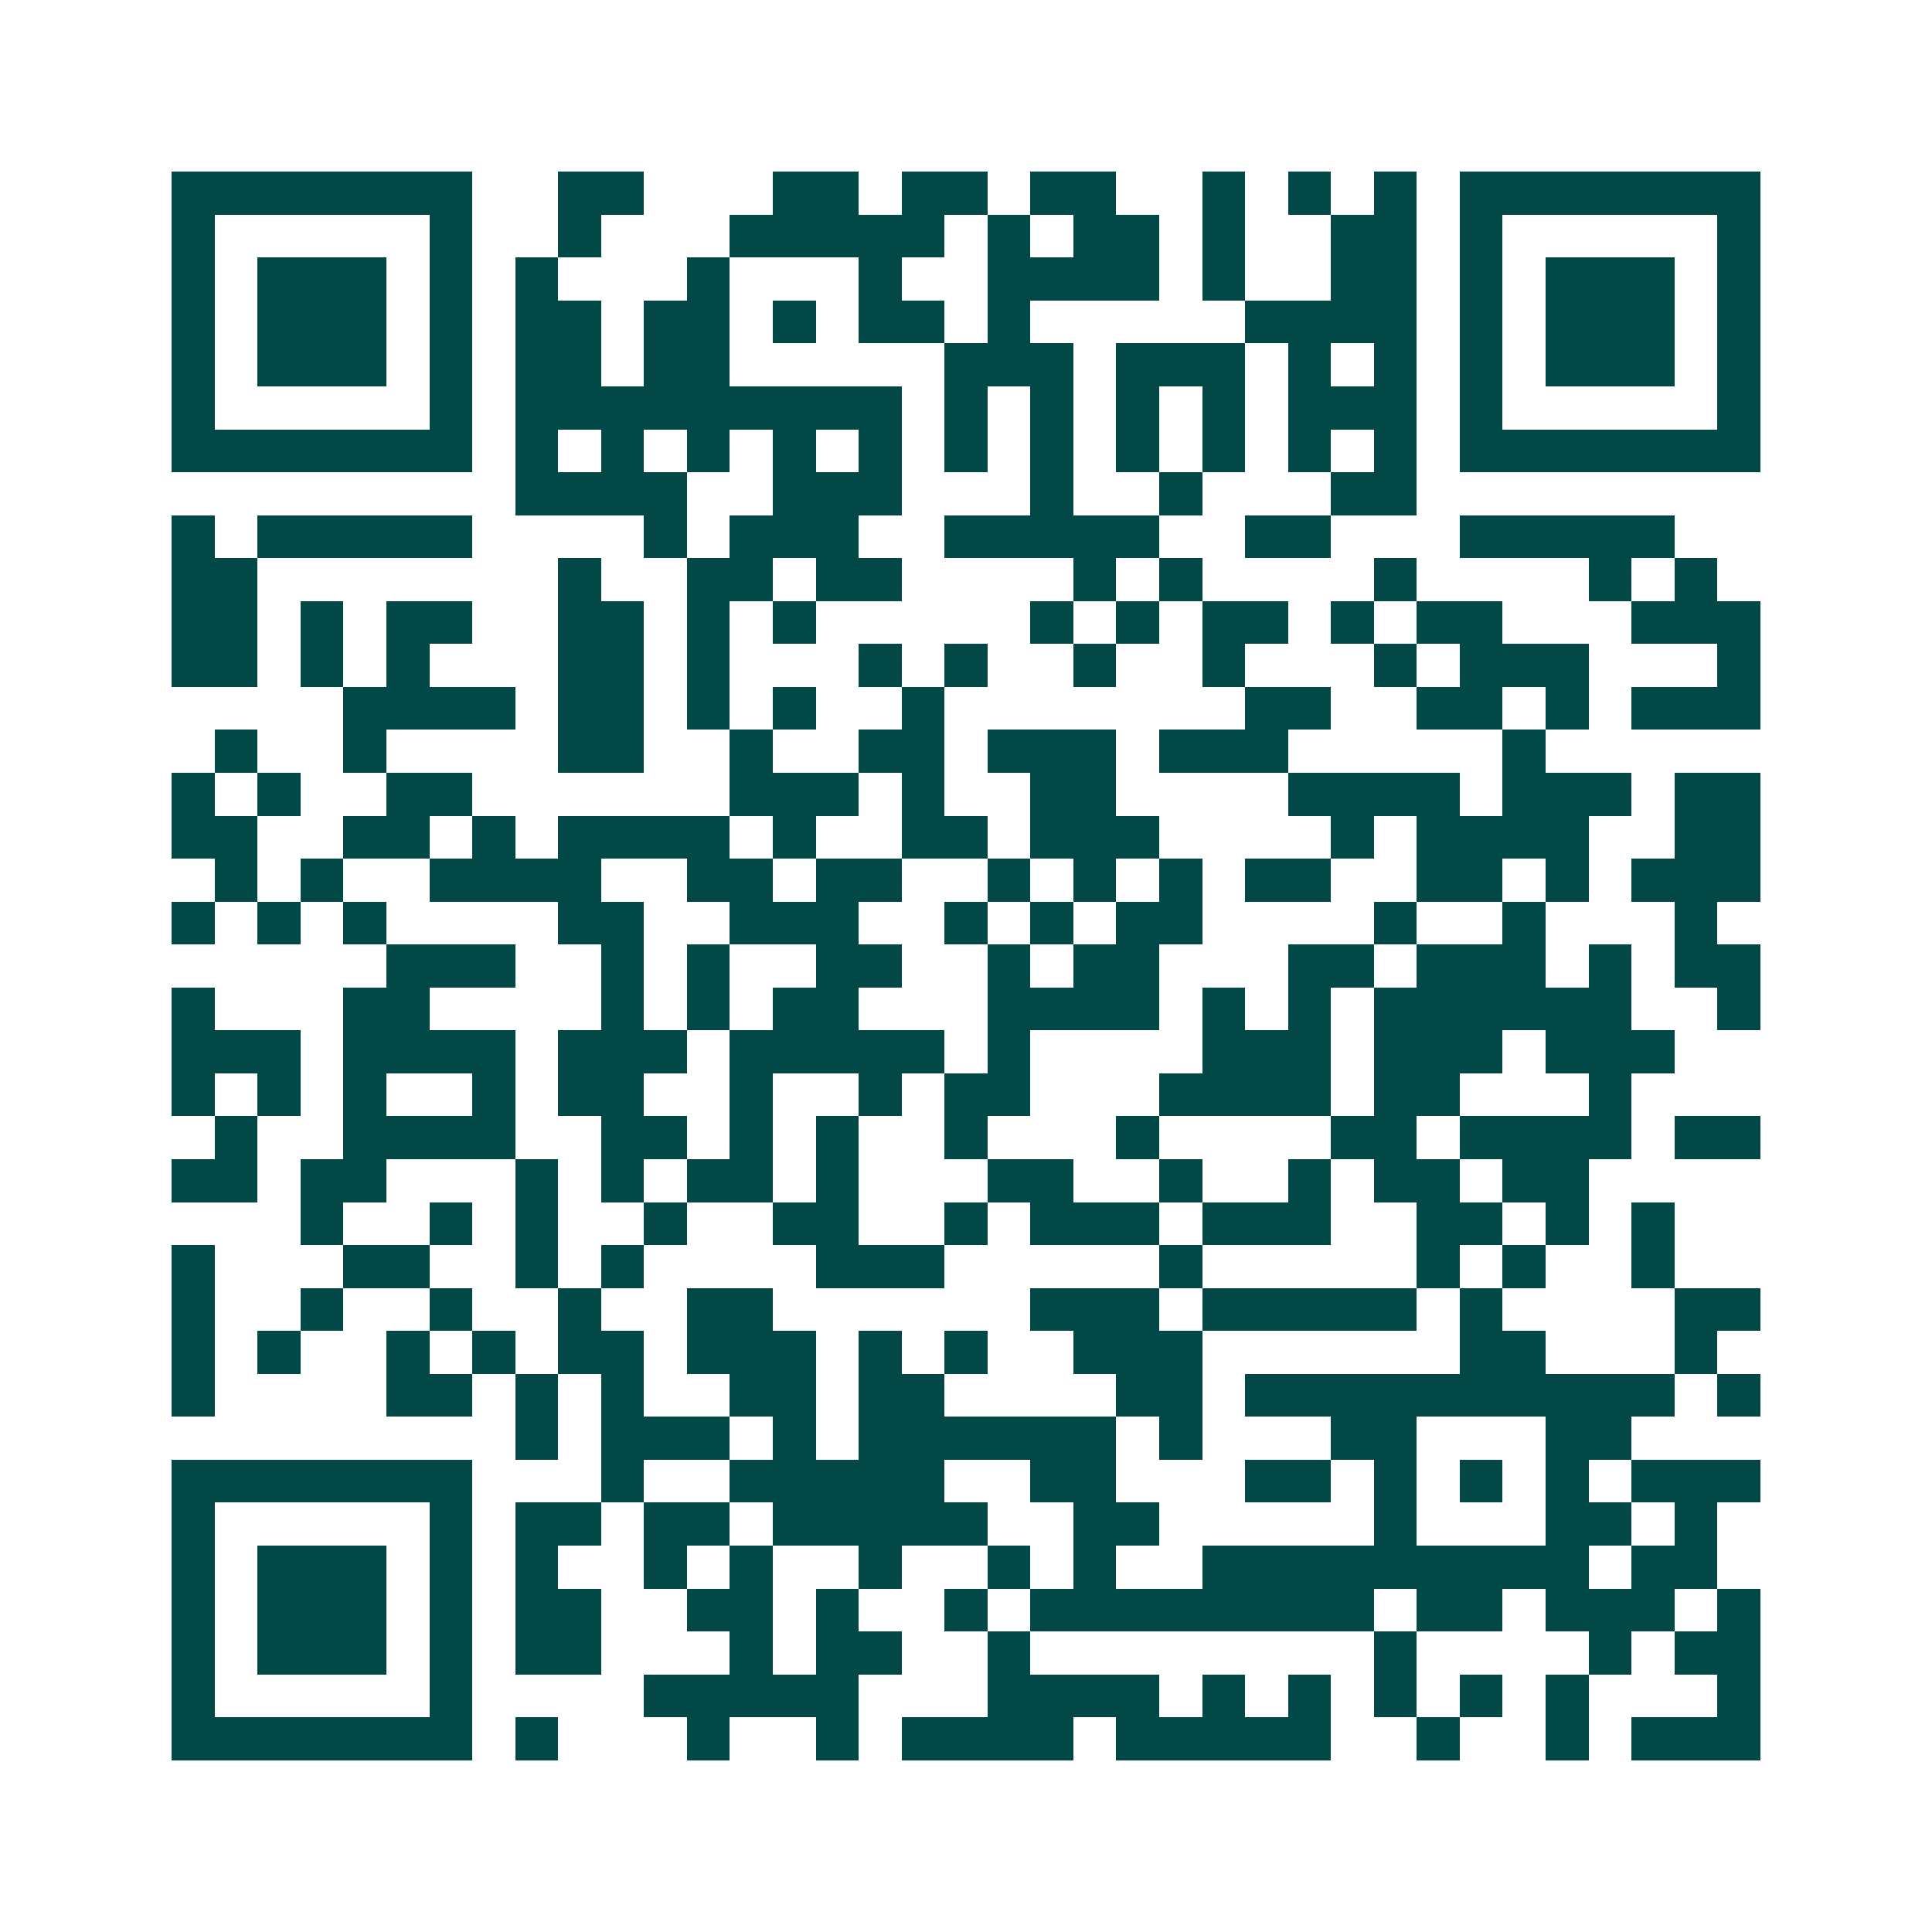 <svg xmlns="http://www.w3.org/2000/svg" width="200" height="200" viewBox="0 0 45 45" shape-rendering="crispEdges"><path fill="#ffffff" d="M0 0h45v45H0z"/><path stroke="#014847" d="M4 4.5h7m2 0h2m3 0h2m1 0h2m1 0h2m2 0h1m1 0h1m1 0h1m1 0h7M4 5.5h1m5 0h1m2 0h1m3 0h5m1 0h1m1 0h2m1 0h1m2 0h2m1 0h1m5 0h1M4 6.5h1m1 0h3m1 0h1m1 0h1m3 0h1m3 0h1m2 0h4m1 0h1m2 0h2m1 0h1m1 0h3m1 0h1M4 7.5h1m1 0h3m1 0h1m1 0h2m1 0h2m1 0h1m1 0h2m1 0h1m5 0h4m1 0h1m1 0h3m1 0h1M4 8.5h1m1 0h3m1 0h1m1 0h2m1 0h2m5 0h3m1 0h3m1 0h1m1 0h1m1 0h1m1 0h3m1 0h1M4 9.5h1m5 0h1m1 0h9m1 0h1m1 0h1m1 0h1m1 0h1m1 0h3m1 0h1m5 0h1M4 10.5h7m1 0h1m1 0h1m1 0h1m1 0h1m1 0h1m1 0h1m1 0h1m1 0h1m1 0h1m1 0h1m1 0h1m1 0h7M12 11.5h4m2 0h3m3 0h1m2 0h1m3 0h2M4 12.5h1m1 0h5m4 0h1m1 0h3m2 0h5m2 0h2m3 0h5M4 13.5h2m7 0h1m2 0h2m1 0h2m4 0h1m1 0h1m4 0h1m4 0h1m1 0h1M4 14.5h2m1 0h1m1 0h2m2 0h2m1 0h1m1 0h1m5 0h1m1 0h1m1 0h2m1 0h1m1 0h2m3 0h3M4 15.5h2m1 0h1m1 0h1m3 0h2m1 0h1m3 0h1m1 0h1m2 0h1m2 0h1m3 0h1m1 0h3m3 0h1M8 16.5h4m1 0h2m1 0h1m1 0h1m2 0h1m7 0h2m2 0h2m1 0h1m1 0h3M5 17.5h1m2 0h1m4 0h2m2 0h1m2 0h2m1 0h3m1 0h3m5 0h1M4 18.5h1m1 0h1m2 0h2m6 0h3m1 0h1m2 0h2m4 0h4m1 0h3m1 0h2M4 19.5h2m2 0h2m1 0h1m1 0h4m1 0h1m2 0h2m1 0h3m4 0h1m1 0h4m2 0h2M5 20.5h1m1 0h1m2 0h4m2 0h2m1 0h2m2 0h1m1 0h1m1 0h1m1 0h2m2 0h2m1 0h1m1 0h3M4 21.5h1m1 0h1m1 0h1m4 0h2m2 0h3m2 0h1m1 0h1m1 0h2m4 0h1m2 0h1m3 0h1M9 22.5h3m2 0h1m1 0h1m2 0h2m2 0h1m1 0h2m3 0h2m1 0h3m1 0h1m1 0h2M4 23.5h1m3 0h2m4 0h1m1 0h1m1 0h2m3 0h4m1 0h1m1 0h1m1 0h6m2 0h1M4 24.5h3m1 0h4m1 0h3m1 0h5m1 0h1m4 0h3m1 0h3m1 0h3M4 25.5h1m1 0h1m1 0h1m2 0h1m1 0h2m2 0h1m2 0h1m1 0h2m3 0h4m1 0h2m3 0h1M5 26.5h1m2 0h4m2 0h2m1 0h1m1 0h1m2 0h1m3 0h1m4 0h2m1 0h4m1 0h2M4 27.5h2m1 0h2m3 0h1m1 0h1m1 0h2m1 0h1m3 0h2m2 0h1m2 0h1m1 0h2m1 0h2M7 28.5h1m2 0h1m1 0h1m2 0h1m2 0h2m2 0h1m1 0h3m1 0h3m2 0h2m1 0h1m1 0h1M4 29.5h1m3 0h2m2 0h1m1 0h1m4 0h3m5 0h1m5 0h1m1 0h1m2 0h1M4 30.5h1m2 0h1m2 0h1m2 0h1m2 0h2m6 0h3m1 0h5m1 0h1m4 0h2M4 31.5h1m1 0h1m2 0h1m1 0h1m1 0h2m1 0h3m1 0h1m1 0h1m2 0h3m6 0h2m3 0h1M4 32.5h1m4 0h2m1 0h1m1 0h1m2 0h2m1 0h2m4 0h2m1 0h10m1 0h1M12 33.5h1m1 0h3m1 0h1m1 0h6m1 0h1m3 0h2m3 0h2M4 34.5h7m3 0h1m2 0h5m2 0h2m3 0h2m1 0h1m1 0h1m1 0h1m1 0h3M4 35.5h1m5 0h1m1 0h2m1 0h2m1 0h5m2 0h2m5 0h1m3 0h2m1 0h1M4 36.5h1m1 0h3m1 0h1m1 0h1m2 0h1m1 0h1m2 0h1m2 0h1m1 0h1m2 0h9m1 0h2M4 37.5h1m1 0h3m1 0h1m1 0h2m2 0h2m1 0h1m2 0h1m1 0h8m1 0h2m1 0h3m1 0h1M4 38.5h1m1 0h3m1 0h1m1 0h2m3 0h1m1 0h2m2 0h1m8 0h1m4 0h1m1 0h2M4 39.5h1m5 0h1m4 0h5m3 0h4m1 0h1m1 0h1m1 0h1m1 0h1m1 0h1m3 0h1M4 40.5h7m1 0h1m3 0h1m2 0h1m1 0h4m1 0h5m2 0h1m2 0h1m1 0h3"/></svg>
